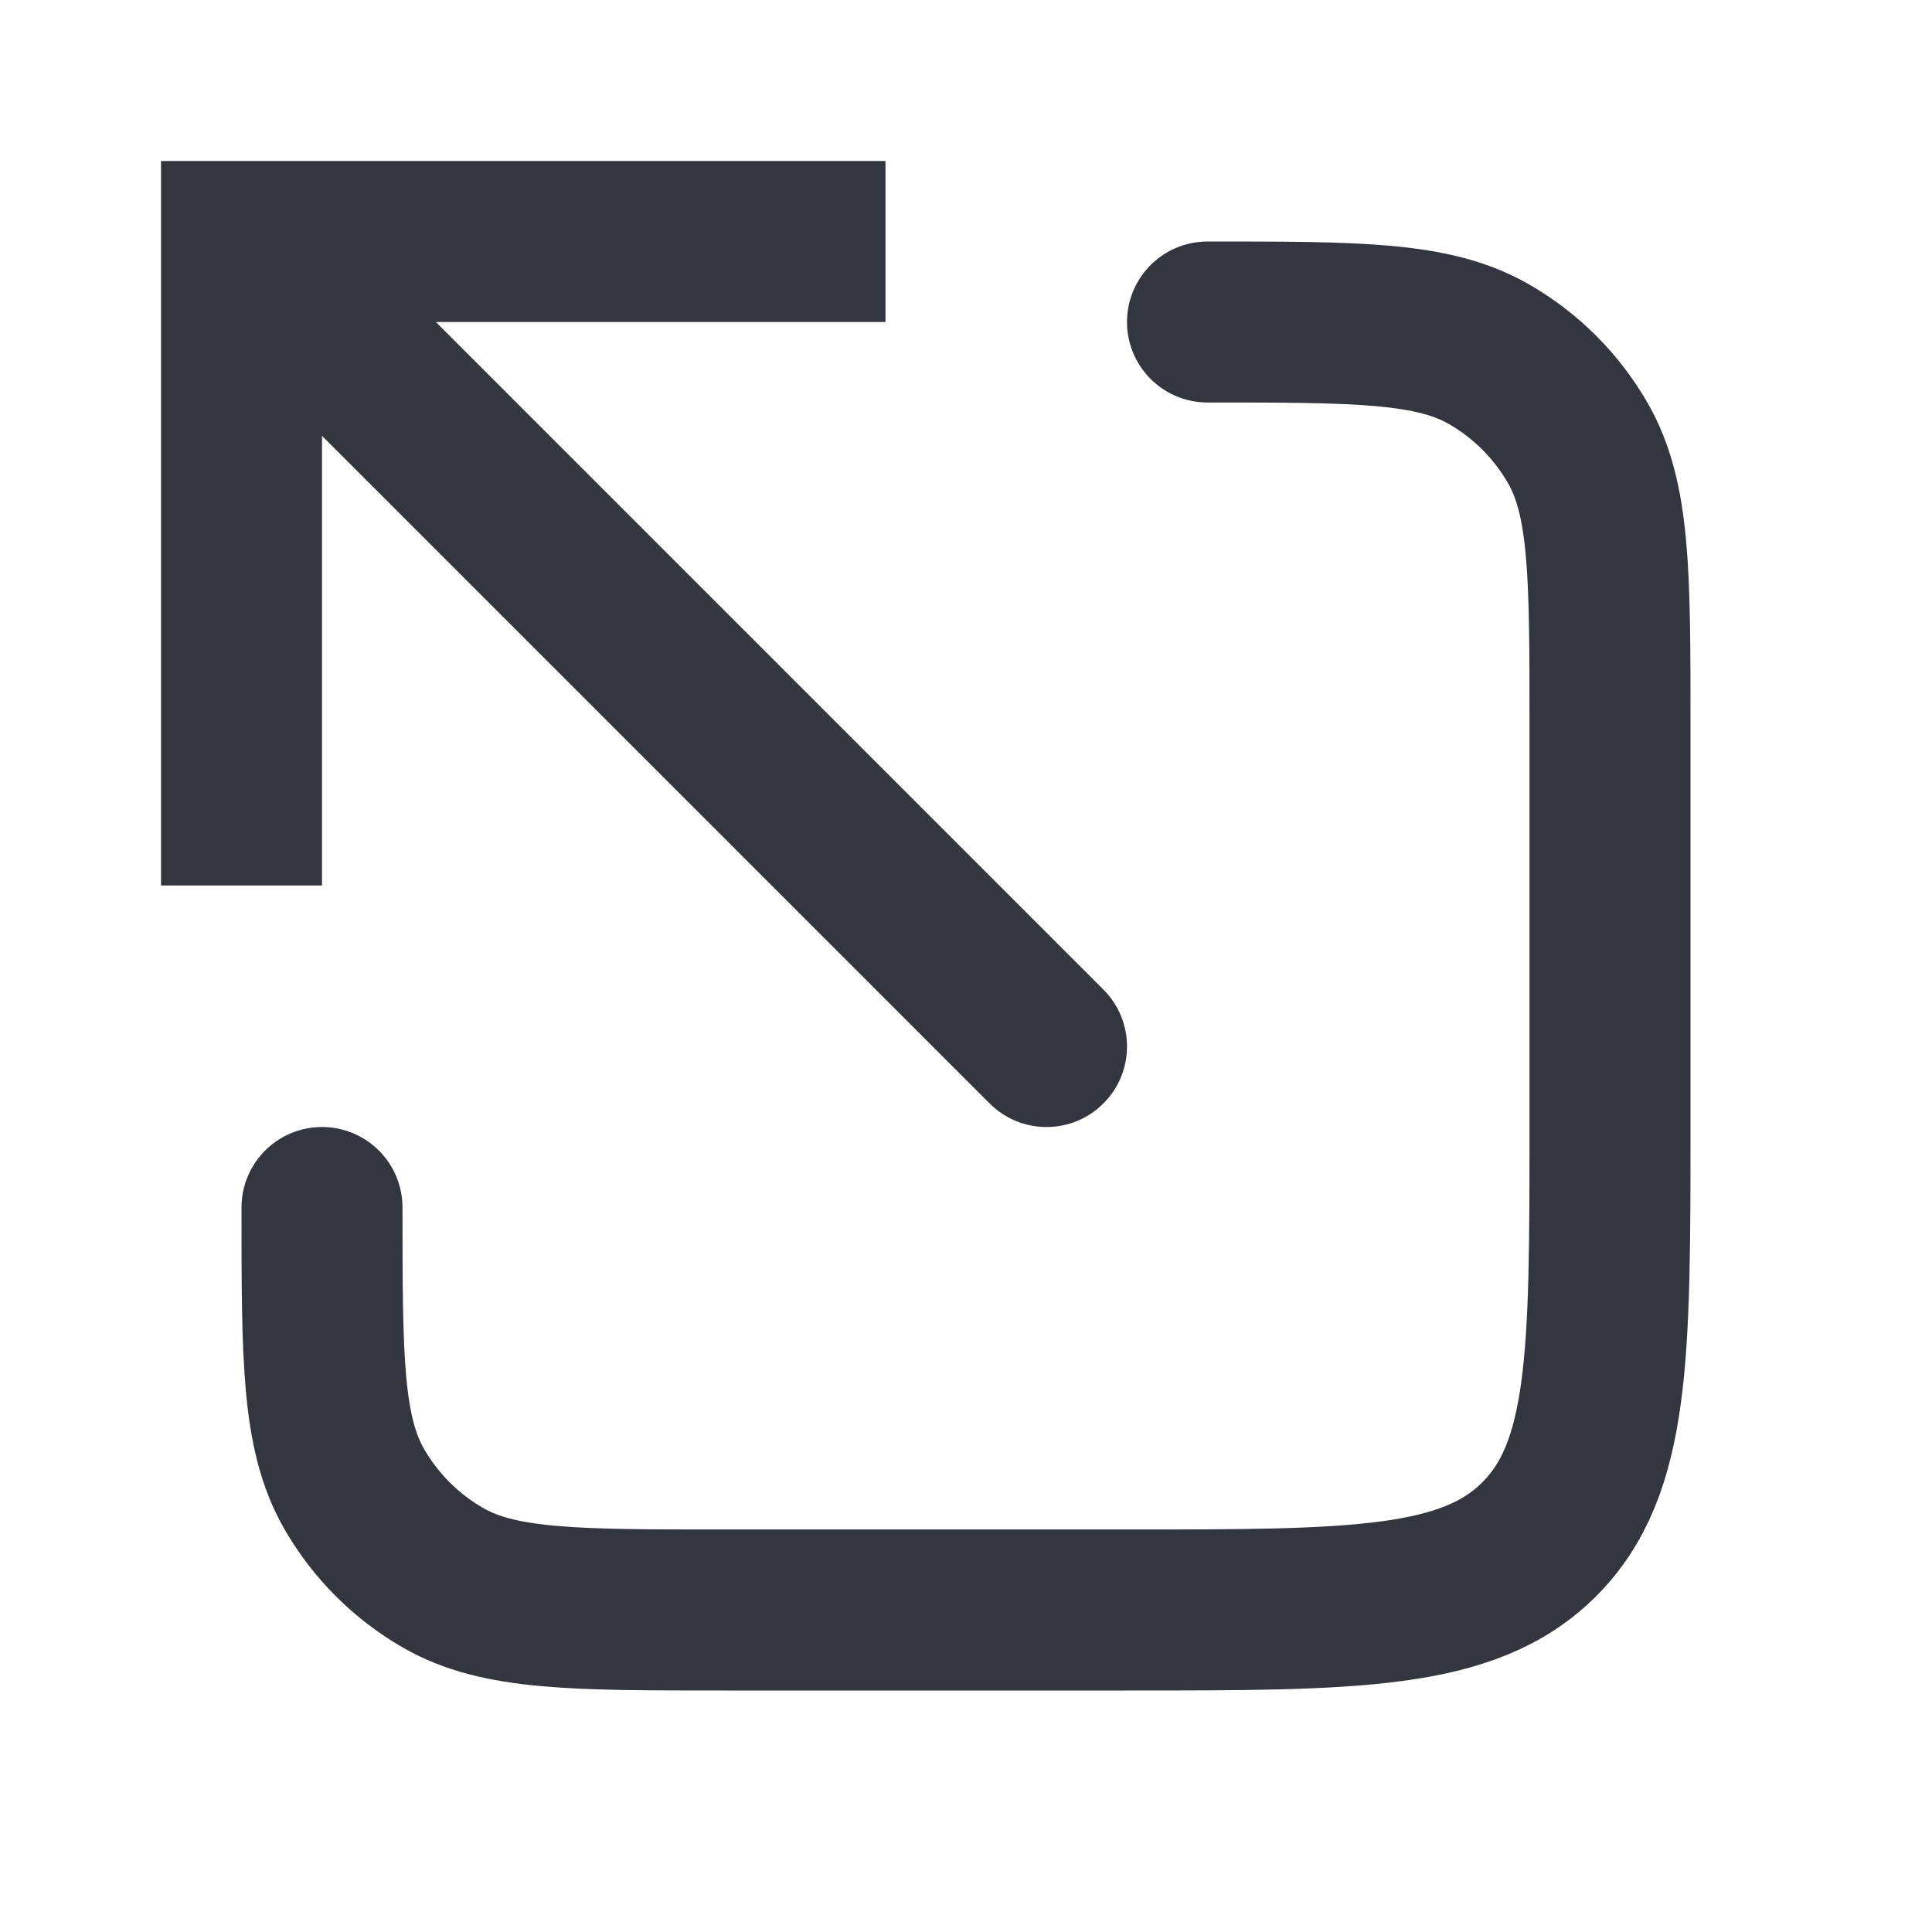 <?xml version="1.0" encoding="utf-8"?>
<svg width="800px" height="800px" viewBox="0 0 24 24" fill="none" xmlns="http://www.w3.org/2000/svg">
<path d="M3 3V2H2V3H3ZM12.293 13.707C12.683 14.098 13.317 14.098 13.707 13.707C14.098 13.317 14.098 12.683 13.707 12.293L12.293 13.707ZM4 11V3H2V11H4ZM3 4H11V2H3V4ZM2.293 3.707L12.293 13.707L13.707 12.293L3.707 2.293L2.293 3.707Z" fill="#33363F"/>
<path d="M4 15V15C4 16.869 4 17.804 4.402 18.5C4.665 18.956 5.044 19.335 5.5 19.598C6.196 20 7.131 20 9 20H14C16.828 20 18.243 20 19.121 19.121C20 18.243 20 16.828 20 14V9C20 7.131 20 6.196 19.598 5.5C19.335 5.044 18.956 4.665 18.5 4.402C17.804 4 16.869 4 15 4V4" stroke="#33363F" stroke-width="2" stroke-linecap="round"/>
</svg>